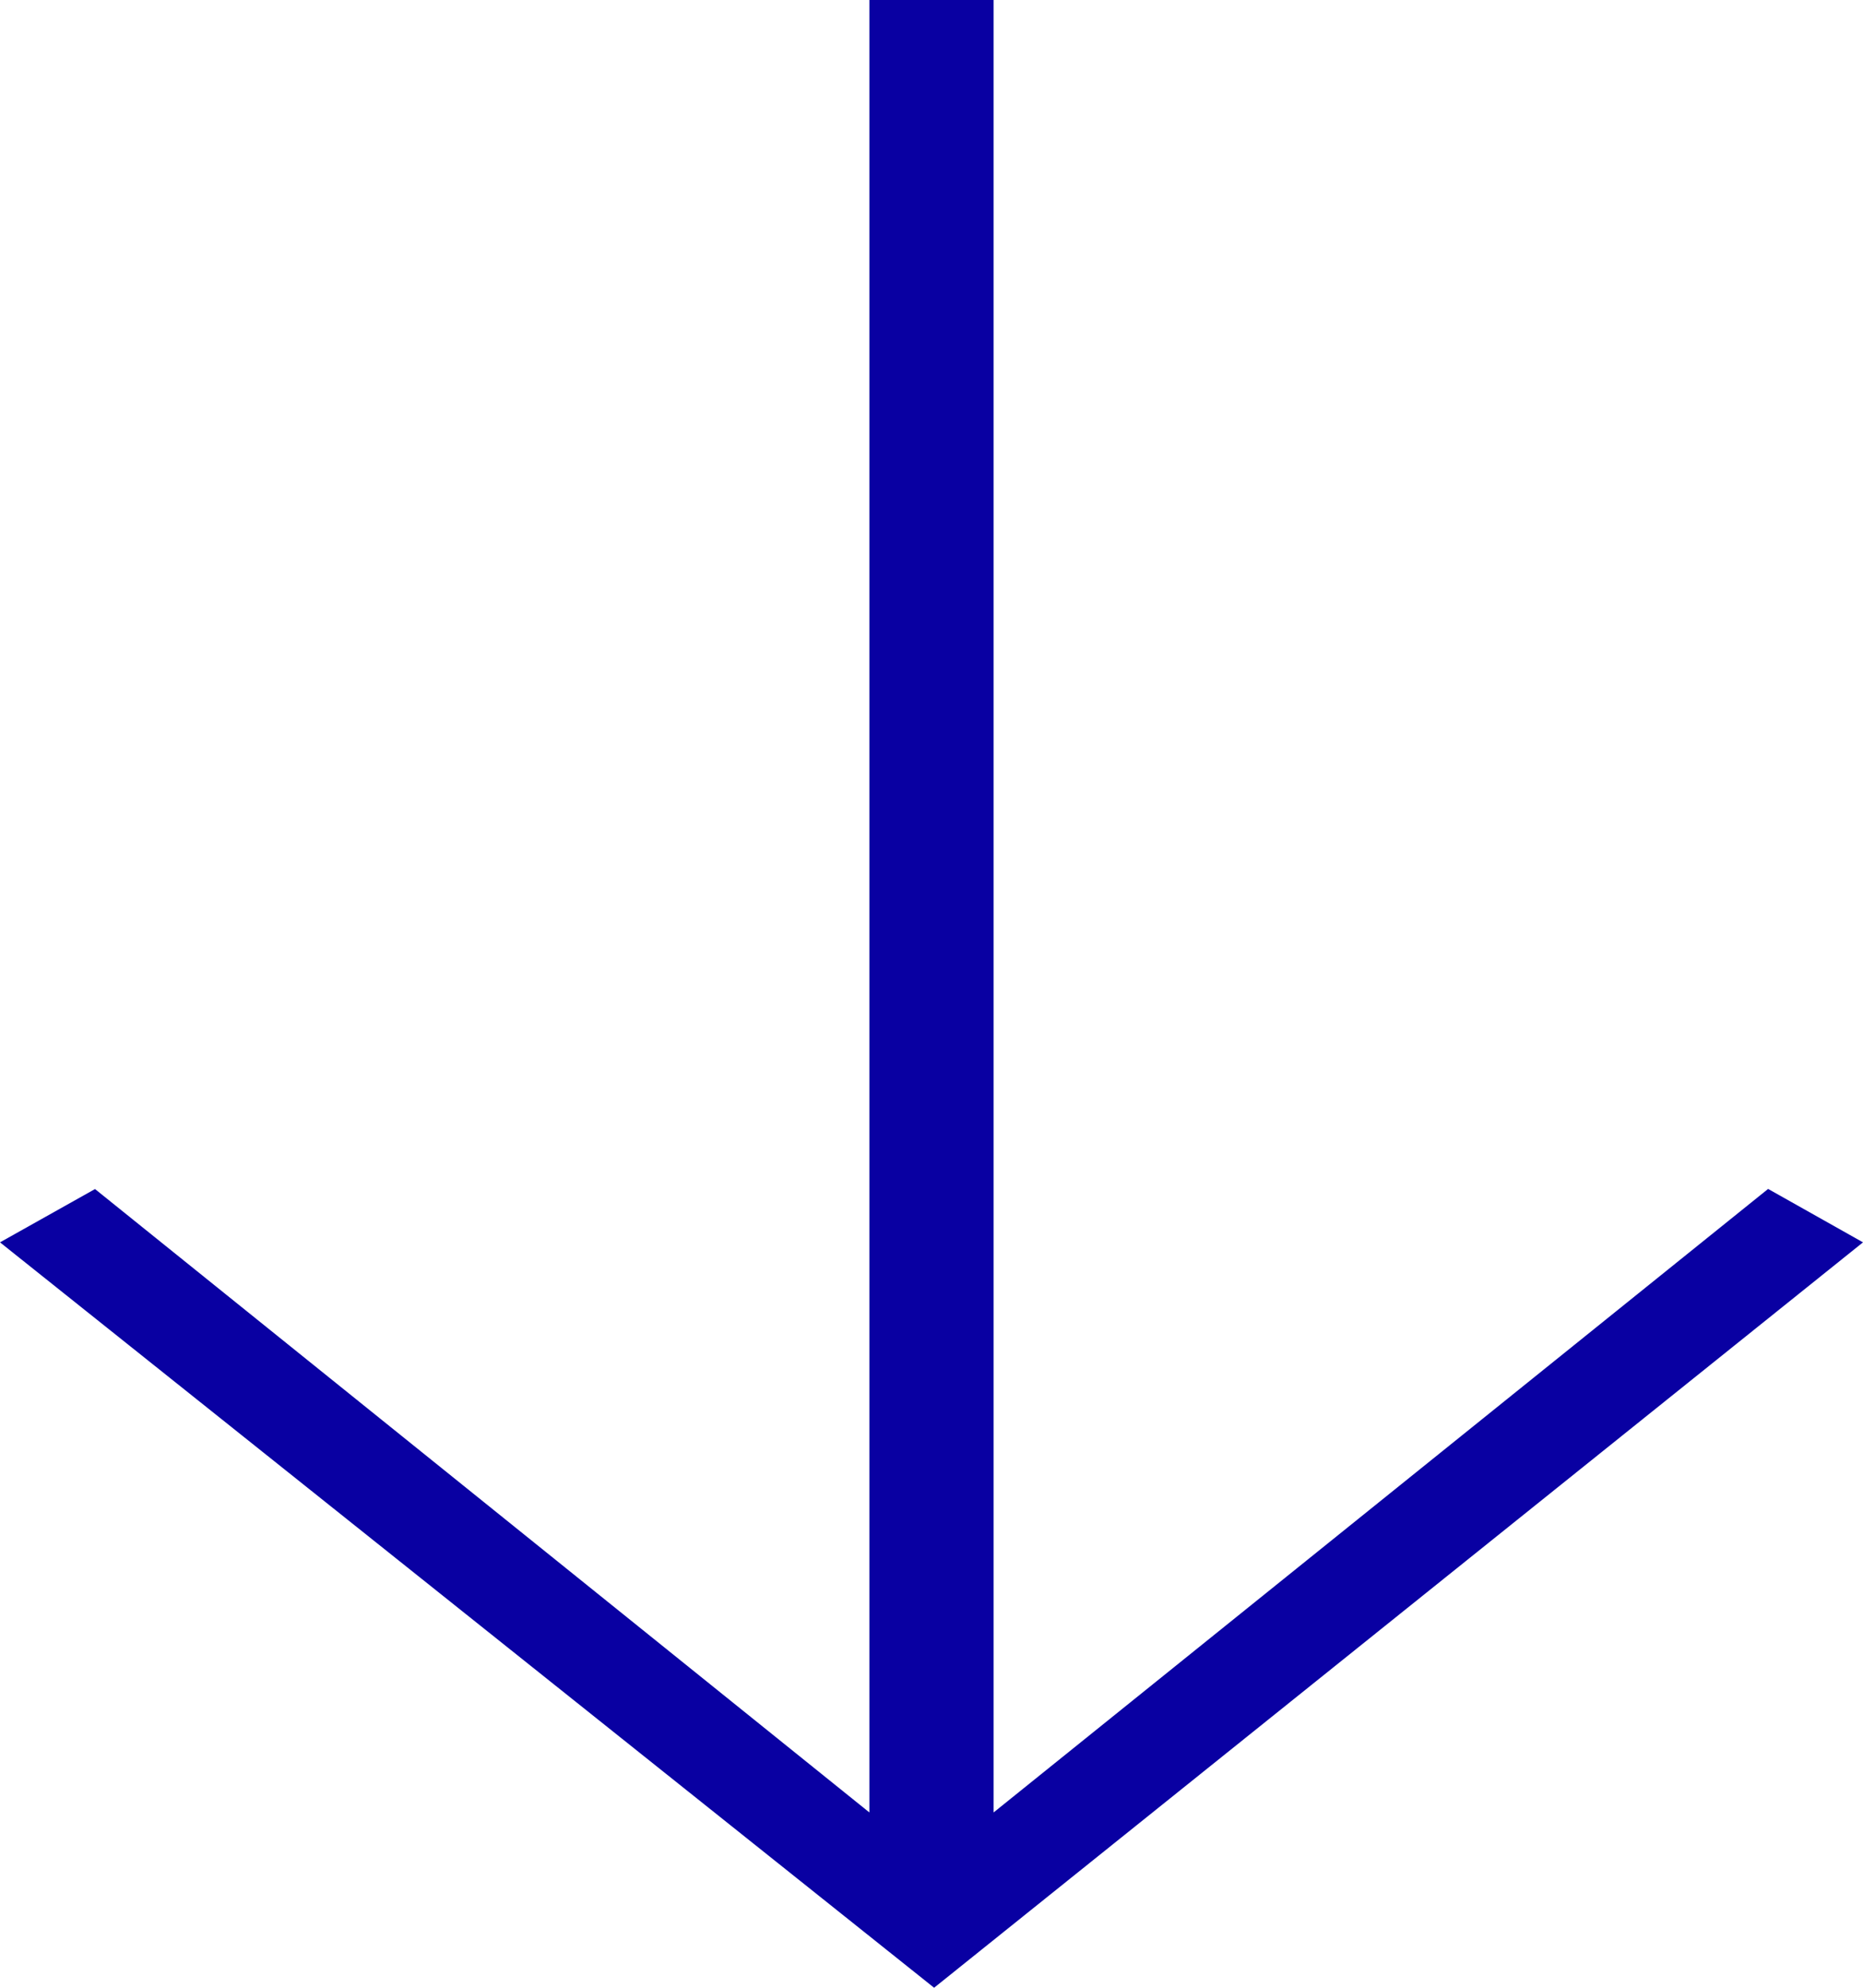 <?xml version="1.0" encoding="UTF-8"?> <svg xmlns="http://www.w3.org/2000/svg" width="15" height="16" viewBox="0 0 15 16" fill="none"> <path fill-rule="evenodd" clip-rule="evenodd" d="M7 14.589L0.765 9.571L0 10L7.521 16L15 10L14.236 9.57L8 14.589L8 0L7 0L7 14.589Z" fill="#0900A2"></path> </svg> 
